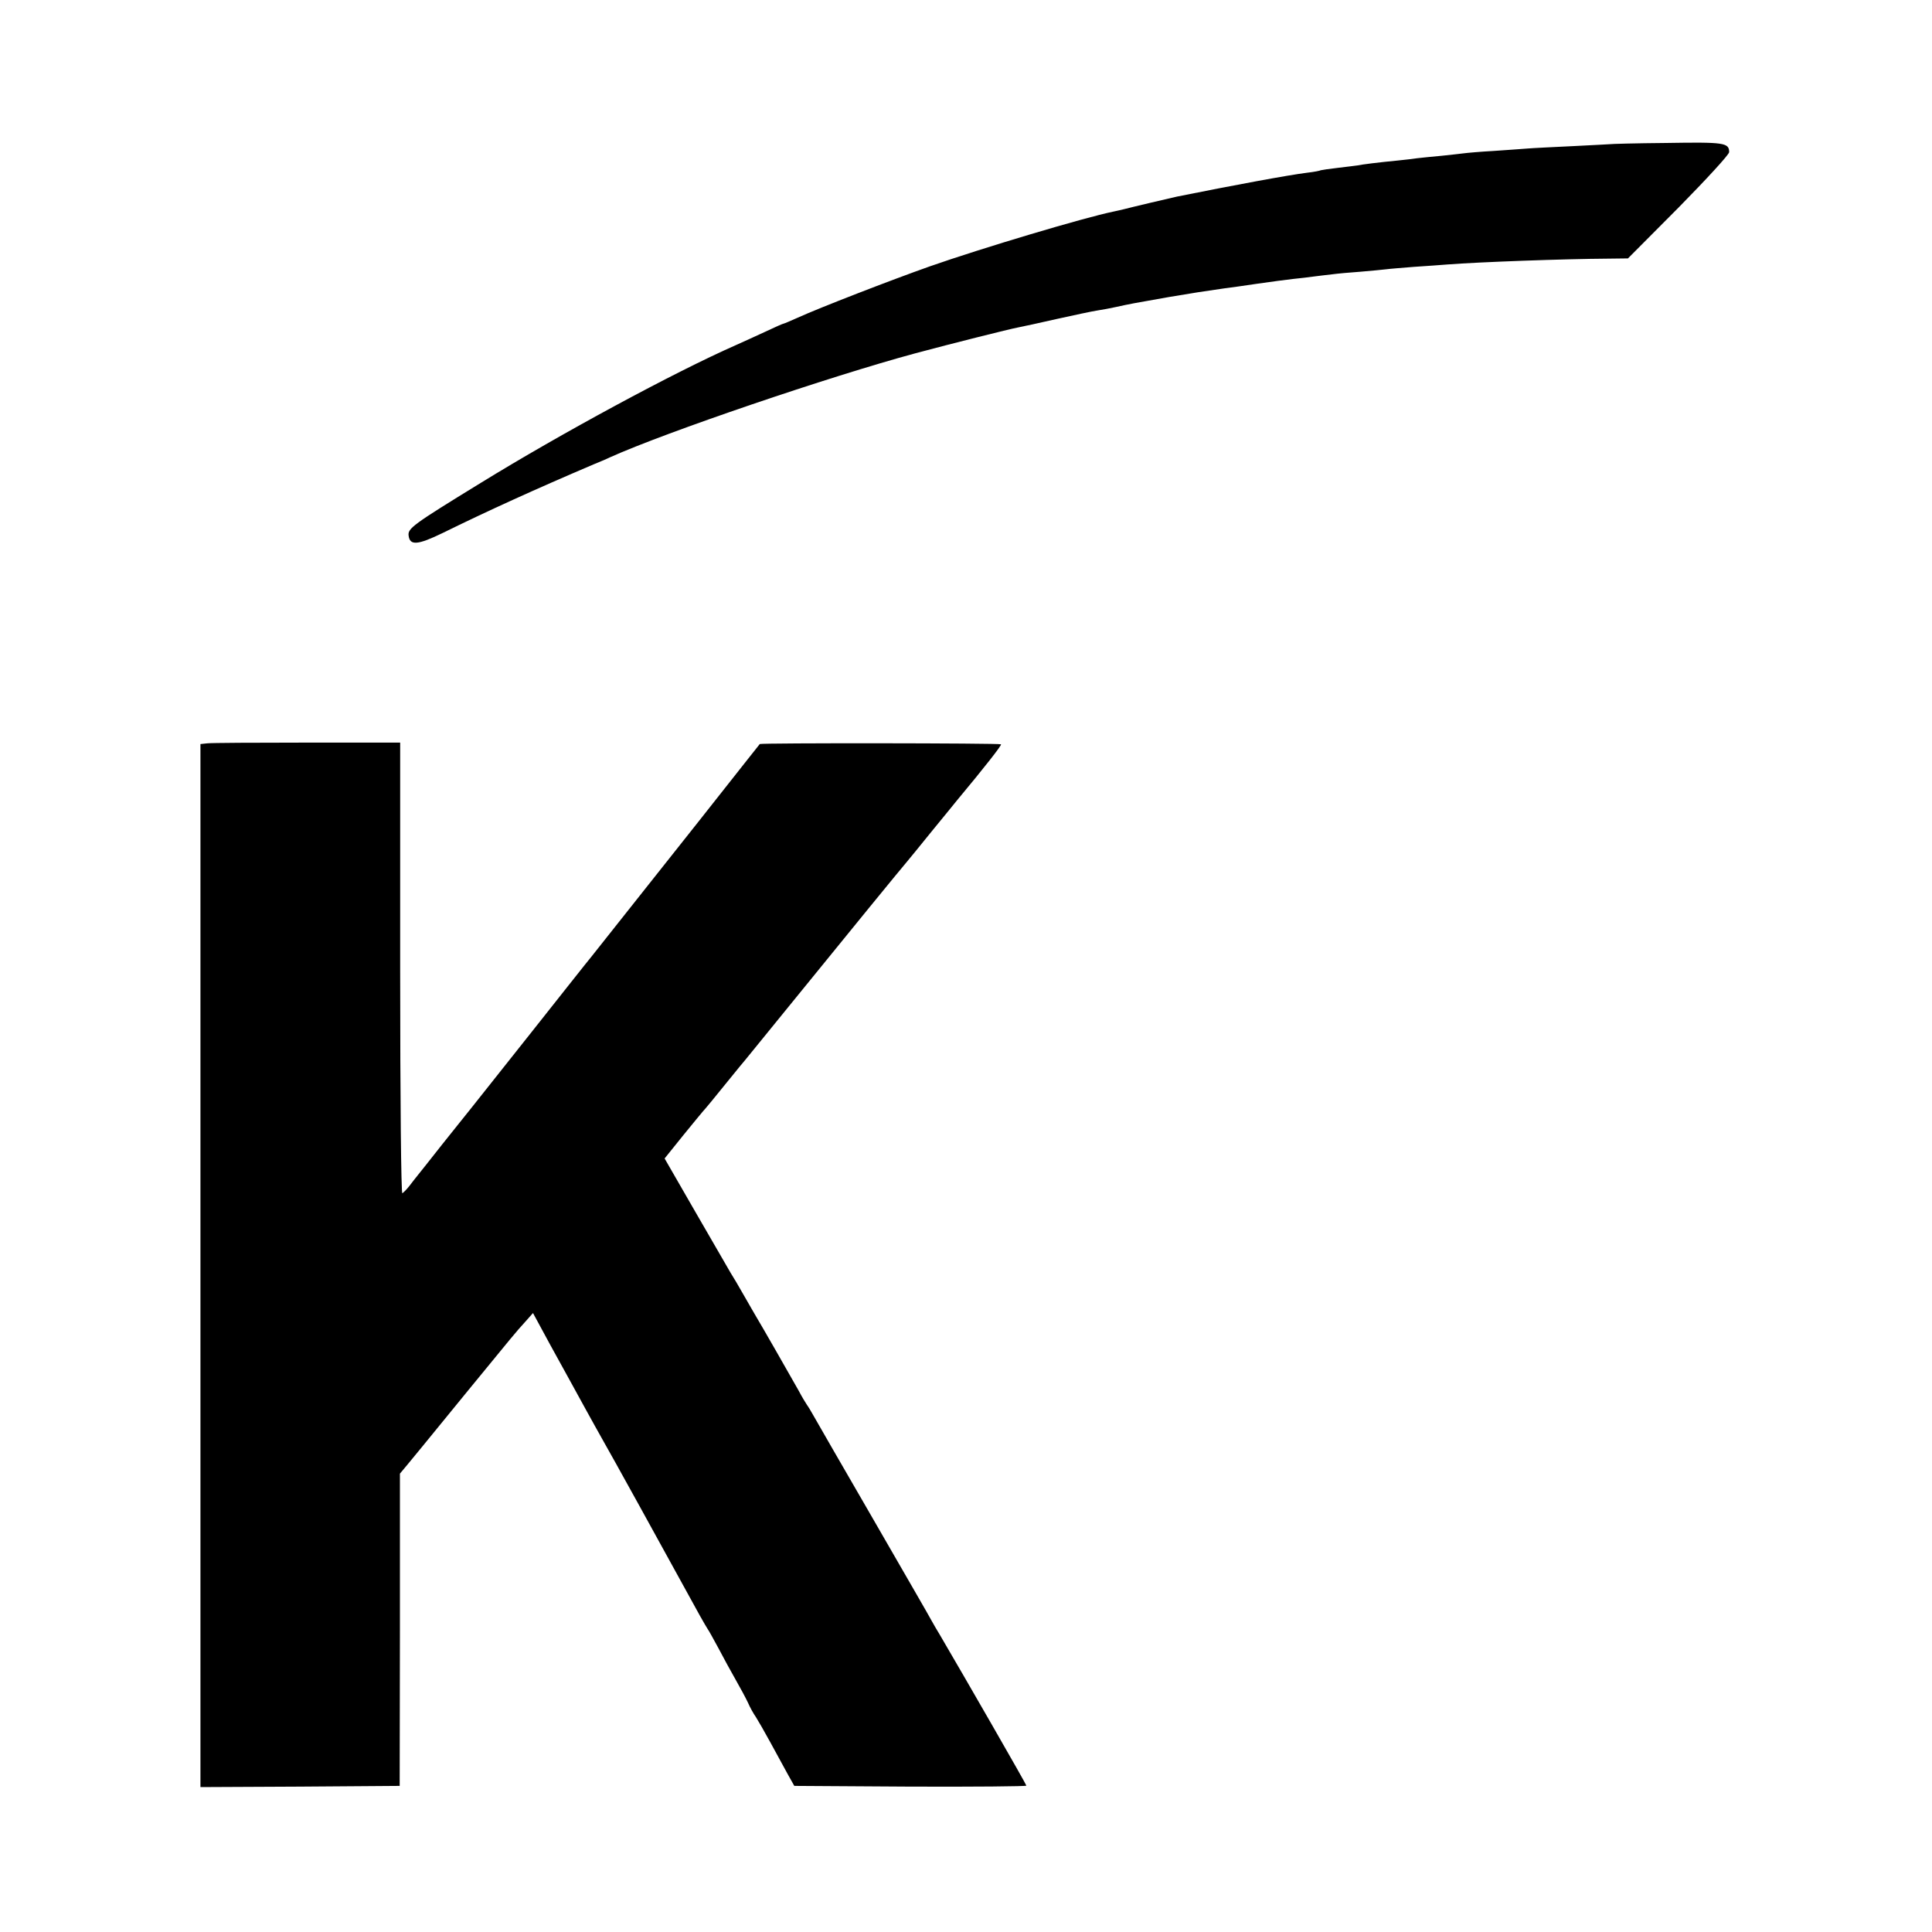 <?xml version="1.0" standalone="no"?>
<!DOCTYPE svg PUBLIC "-//W3C//DTD SVG 20010904//EN"
 "http://www.w3.org/TR/2001/REC-SVG-20010904/DTD/svg10.dtd">
<svg version="1.0" xmlns="http://www.w3.org/2000/svg"
 width="800pt" height="800pt" viewBox="0 0 800 800"
 preserveAspectRatio="xMidYMid meet">
<g transform="translate(0,800) scale(0.1,-0.1)"
fill="#000000" stroke="none">
<path d="M6667 7403 c-1 0 -69 -4 -152 -8 -82 -4 -168 -8 -190 -10 -22 -2 -85
-6 -140 -10 -55 -3 -111 -8 -125 -10 -14 -2 -54 -6 -90 -10 -36 -3 -81 -8
-100 -10 -19 -3 -57 -7 -85 -10 -74 -7 -146 -16 -164 -20 -9 -1 -45 -6 -81
-10 -36 -4 -68 -9 -71 -10 -3 -2 -28 -7 -55 -10 -81 -10 -311 -53 -540 -99
-24 -5 -193 -45 -219 -52 -11 -3 -31 -7 -44 -10 -122 -25 -544 -151 -761 -227
-161 -57 -456 -171 -548 -213 -29 -13 -55 -24 -57 -24 -3 0 -37 -15 -77 -34
-40 -18 -95 -44 -123 -56 -252 -111 -724 -366 -1055 -570 -282 -173 -302 -188
-298 -218 5 -42 38 -39 141 11 183 90 385 182 627 285 19 8 49 20 65 28 233
105 913 336 1265 431 149 40 392 101 425 107 17 3 89 19 160 35 72 16 147 32
167 35 21 3 57 10 80 15 54 12 75 16 218 41 107 18 139 23 230 36 19 2 80 11
135 19 55 8 123 17 150 20 28 3 66 7 85 10 19 2 53 7 75 9 22 3 76 8 120 11
44 4 91 8 105 10 14 2 66 6 115 10 50 3 113 8 140 10 128 10 484 23 663 24
l83 1 210 211 c115 117 209 219 209 229 0 39 -20 42 -260 38 -128 -1 -232 -4
-233 -5z"/>
<path d="M858 4922 l-28 -3 0 -2160 0 -2159 413 2 412 3 1 646 0 647 35 42
c19 23 46 56 60 73 15 18 99 121 187 229 186 227 196 240 238 286 l31 35 71
-131 c40 -73 81 -147 92 -167 10 -19 36 -65 56 -102 20 -37 54 -97 74 -133 30
-52 219 -394 398 -720 14 -25 28 -49 32 -55 4 -5 24 -41 45 -80 20 -38 52 -97
71 -130 19 -33 42 -76 51 -95 8 -19 23 -46 33 -60 9 -14 36 -61 60 -105 24
-44 56 -102 71 -130 l28 -50 480 -3 c265 -1 481 1 481 4 0 5 -253 445 -358
624 -12 19 -27 46 -35 60 -7 14 -116 202 -241 419 -125 216 -237 410 -248 430
-11 20 -24 41 -28 46 -4 6 -19 30 -32 55 -28 50 -163 286 -178 310 -5 8 -27
47 -49 85 -22 39 -47 81 -56 95 -8 14 -73 126 -144 249 l-129 224 78 97 c44
54 85 104 92 111 7 8 40 48 73 89 33 41 65 80 70 86 6 6 93 114 195 239 268
330 469 576 494 605 12 14 59 72 106 130 47 57 93 114 102 125 115 138 187
230 183 233 -5 5 -995 6 -999 1 -2 -2 -117 -148 -256 -324 -140 -176 -289
-365 -333 -420 -44 -55 -92 -116 -107 -135 -16 -19 -128 -161 -250 -315 -122
-154 -235 -296 -250 -315 -16 -19 -69 -87 -120 -150 -50 -63 -96 -122 -103
-130 -7 -8 -21 -27 -32 -41 -11 -14 -24 -27 -29 -30 -5 -2 -9 379 -9 931 l0
935 -386 0 c-212 0 -398 -1 -413 -3z"/>
</g>
</svg>
